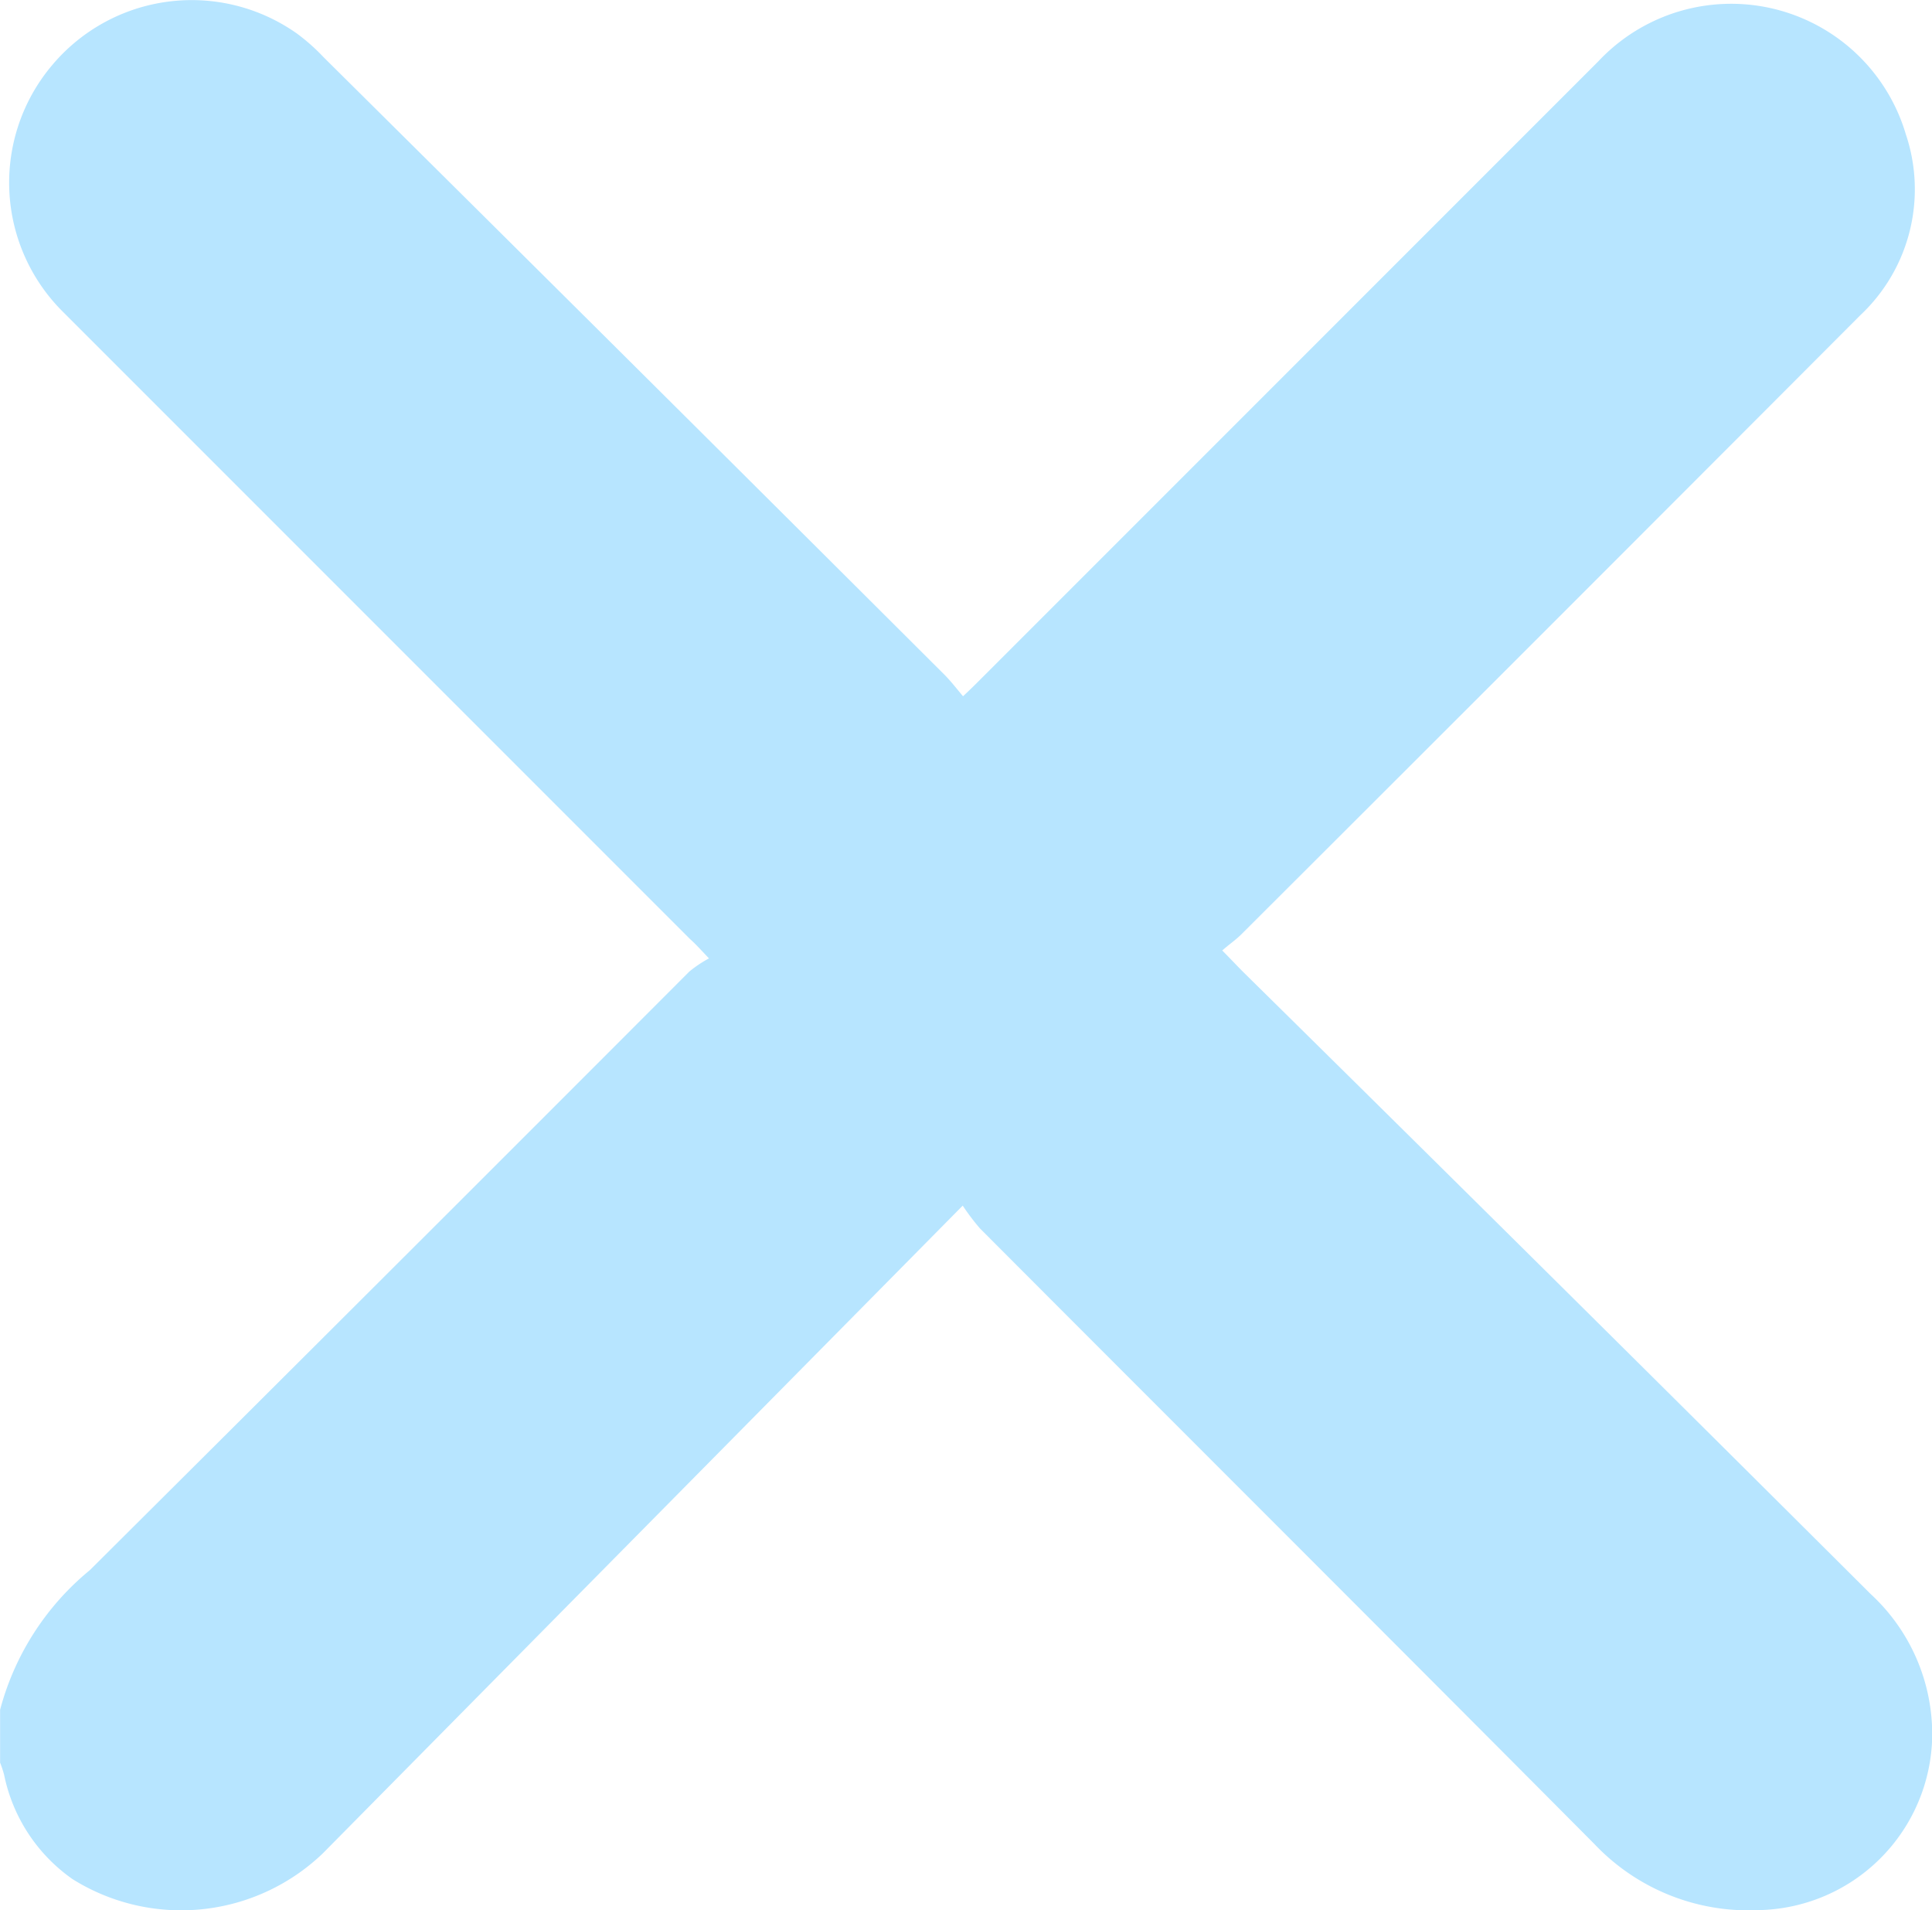 <svg xmlns="http://www.w3.org/2000/svg" width="18.806" height="18.591" viewBox="0 0 18.806 18.591"><path d="M-430.859-138.705a1.993,1.993,0,0,1-2.434.25,1.639,1.639,0,0,1-.667-1.016,1.1,1.1,0,0,0-.039-.118v-.515a2.63,2.63,0,0,1,.874-1.359q2.923-2.908,5.835-5.825a1.177,1.177,0,0,1,.191-.128c-.088-.093-.132-.142-.182-.186q-3.055-3.055-6.105-6.105a1.771,1.771,0,0,1-.108-2.4,1.774,1.774,0,0,1,2.385-.309,1.939,1.939,0,0,1,.26.231q3.026,3,6.041,6.007c.059.059.113.128.182.211.074-.069.123-.118.172-.167q3-3,6.012-6.012a1.773,1.773,0,0,1,2.994.712,1.68,1.68,0,0,1-.442,1.757q-3.011,3.018-6.027,6.027c-.054.054-.113.093-.186.157.083.083.142.147.206.211q3.062,3.018,6.105,6.051a1.857,1.857,0,0,1,.6,1.389,1.722,1.722,0,0,1-1.693,1.688,2.064,2.064,0,0,1-1.595-.643c-1.988-2-3.99-3.995-5.982-5.992a2.23,2.23,0,0,1-.167-.221" transform="translate(434 156.743)" fill="#b7e5ff"/></svg>